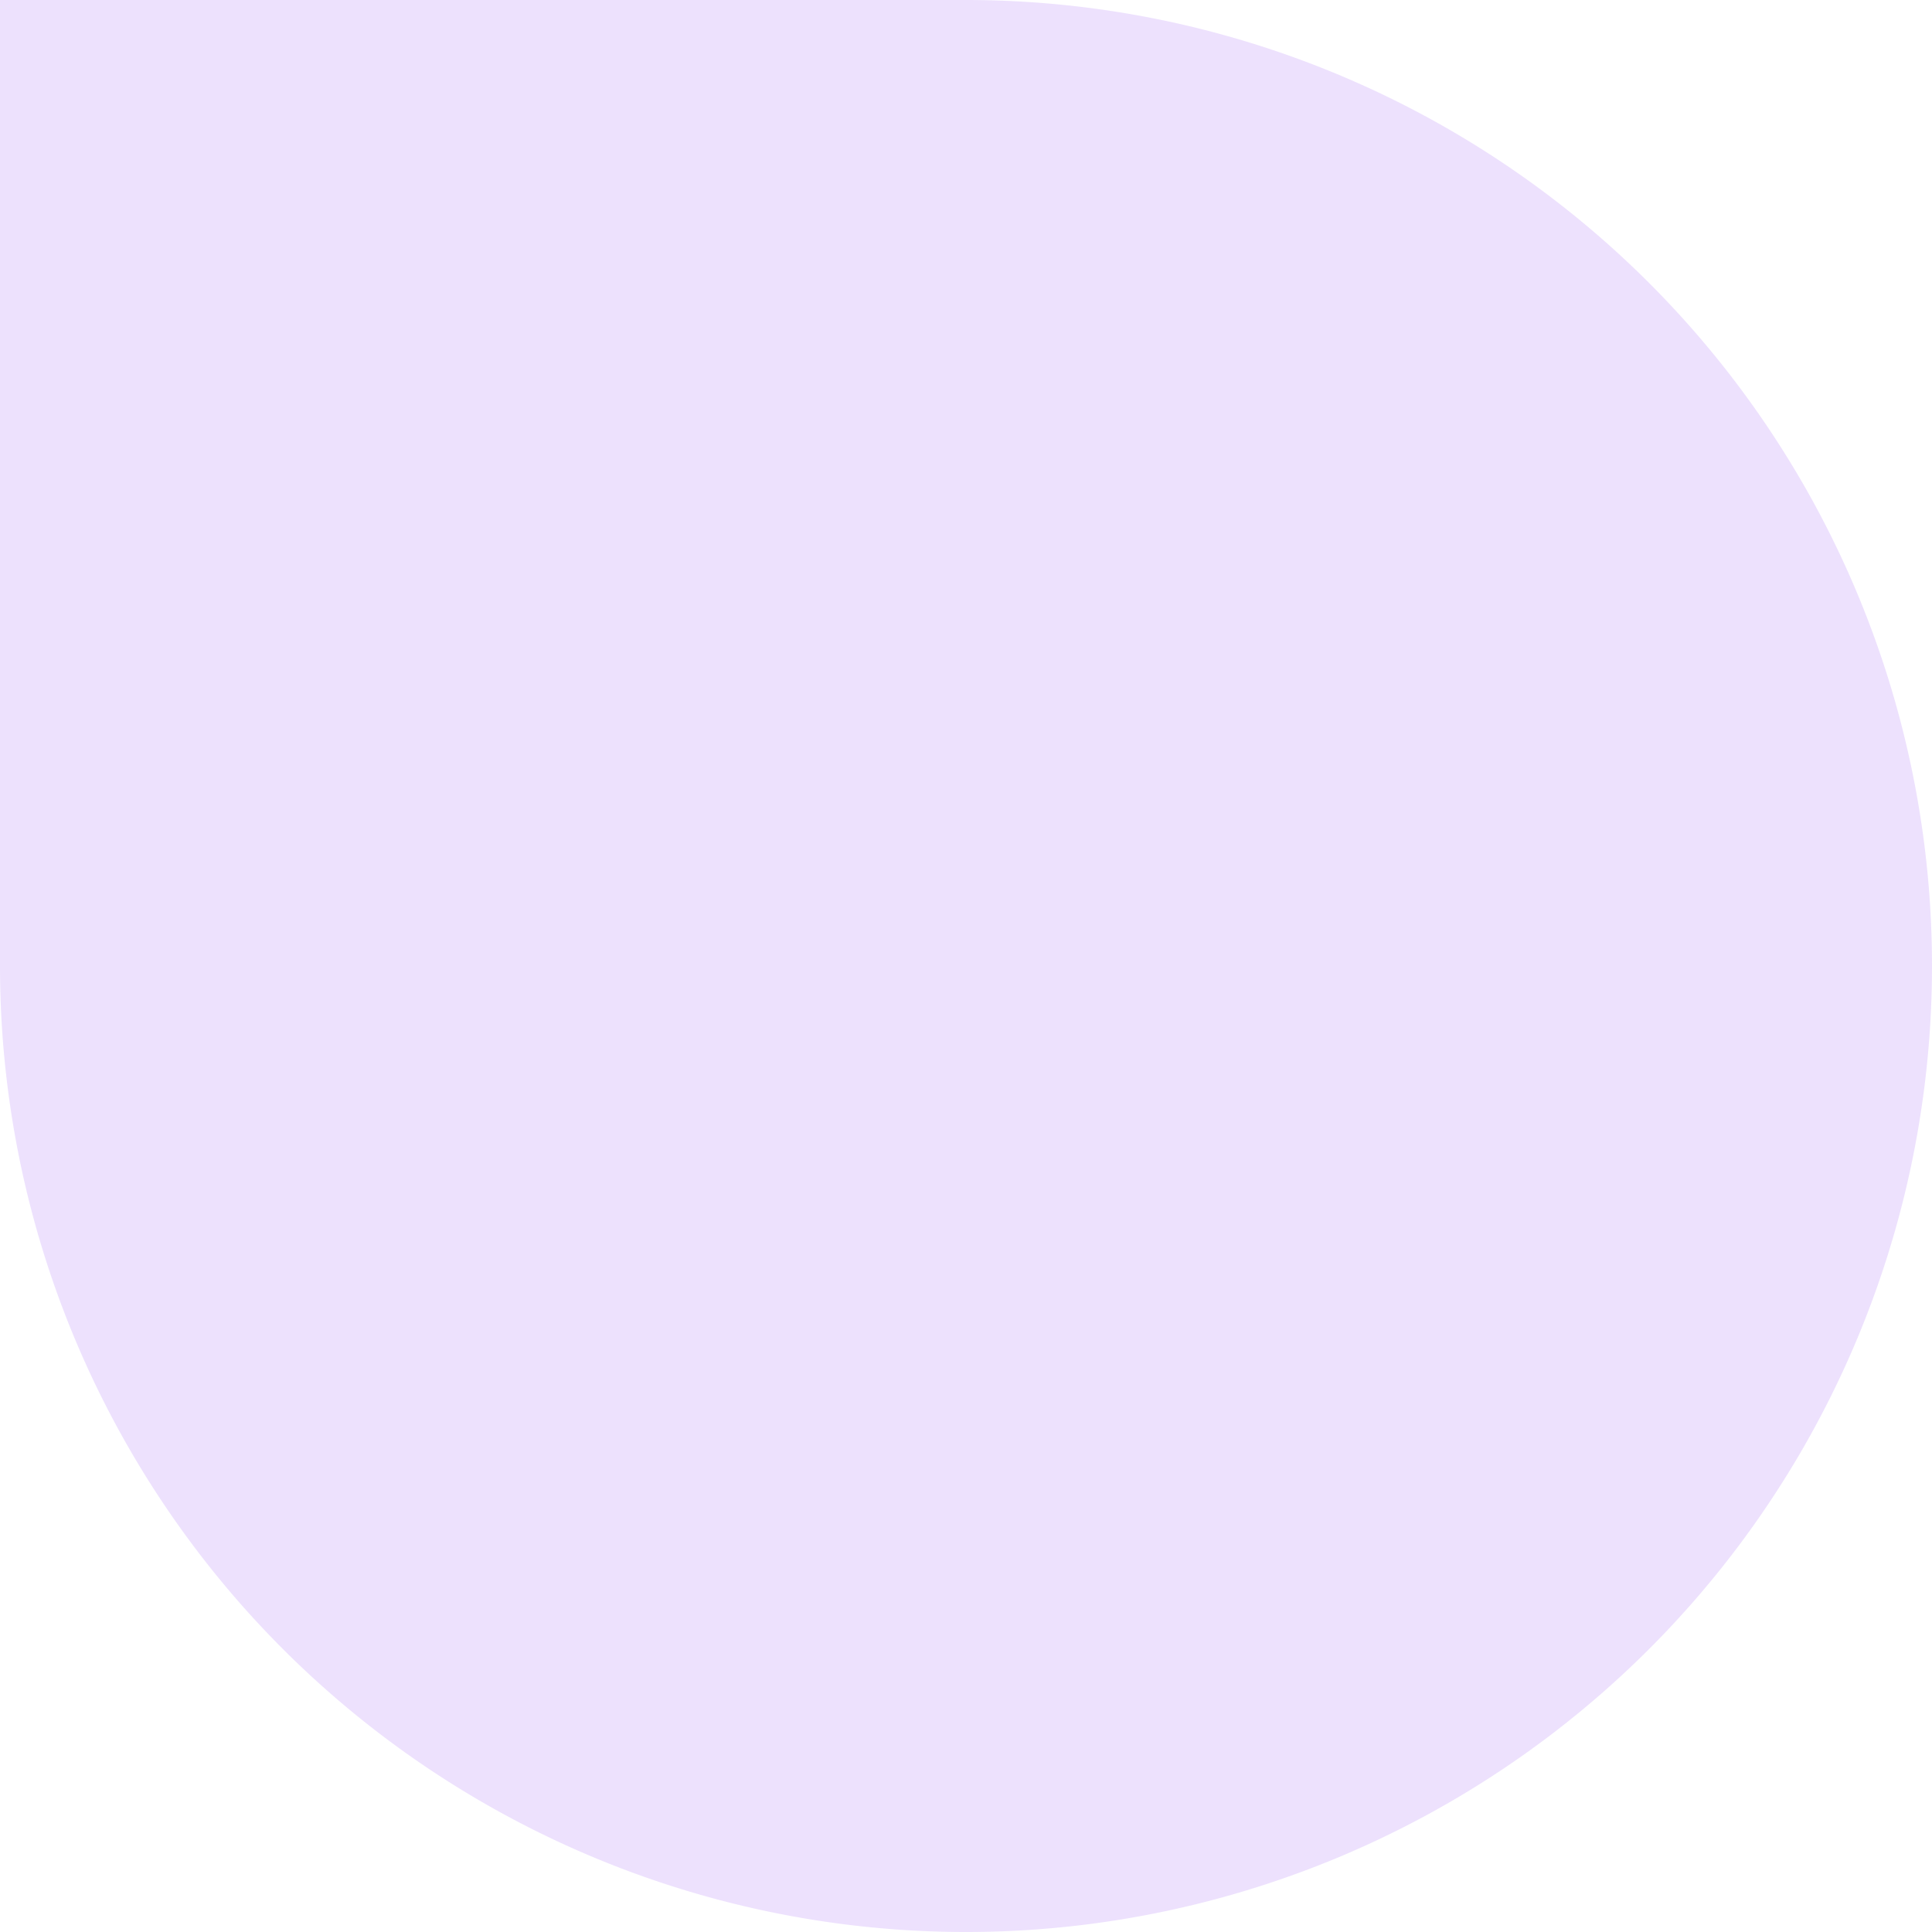 <svg xmlns="http://www.w3.org/2000/svg" width="160" height="160" viewBox="0 0 160 160"><path id="Rectangle_113" data-name="Rectangle 113" d="M0,0H80a80,80,0,0,1,80,80v0a80,80,0,0,1-80,80h0A80,80,0,0,1,0,80V0A0,0,0,0,1,0,0Z" fill="#a66bf9" opacity="0.2"></path></svg>
